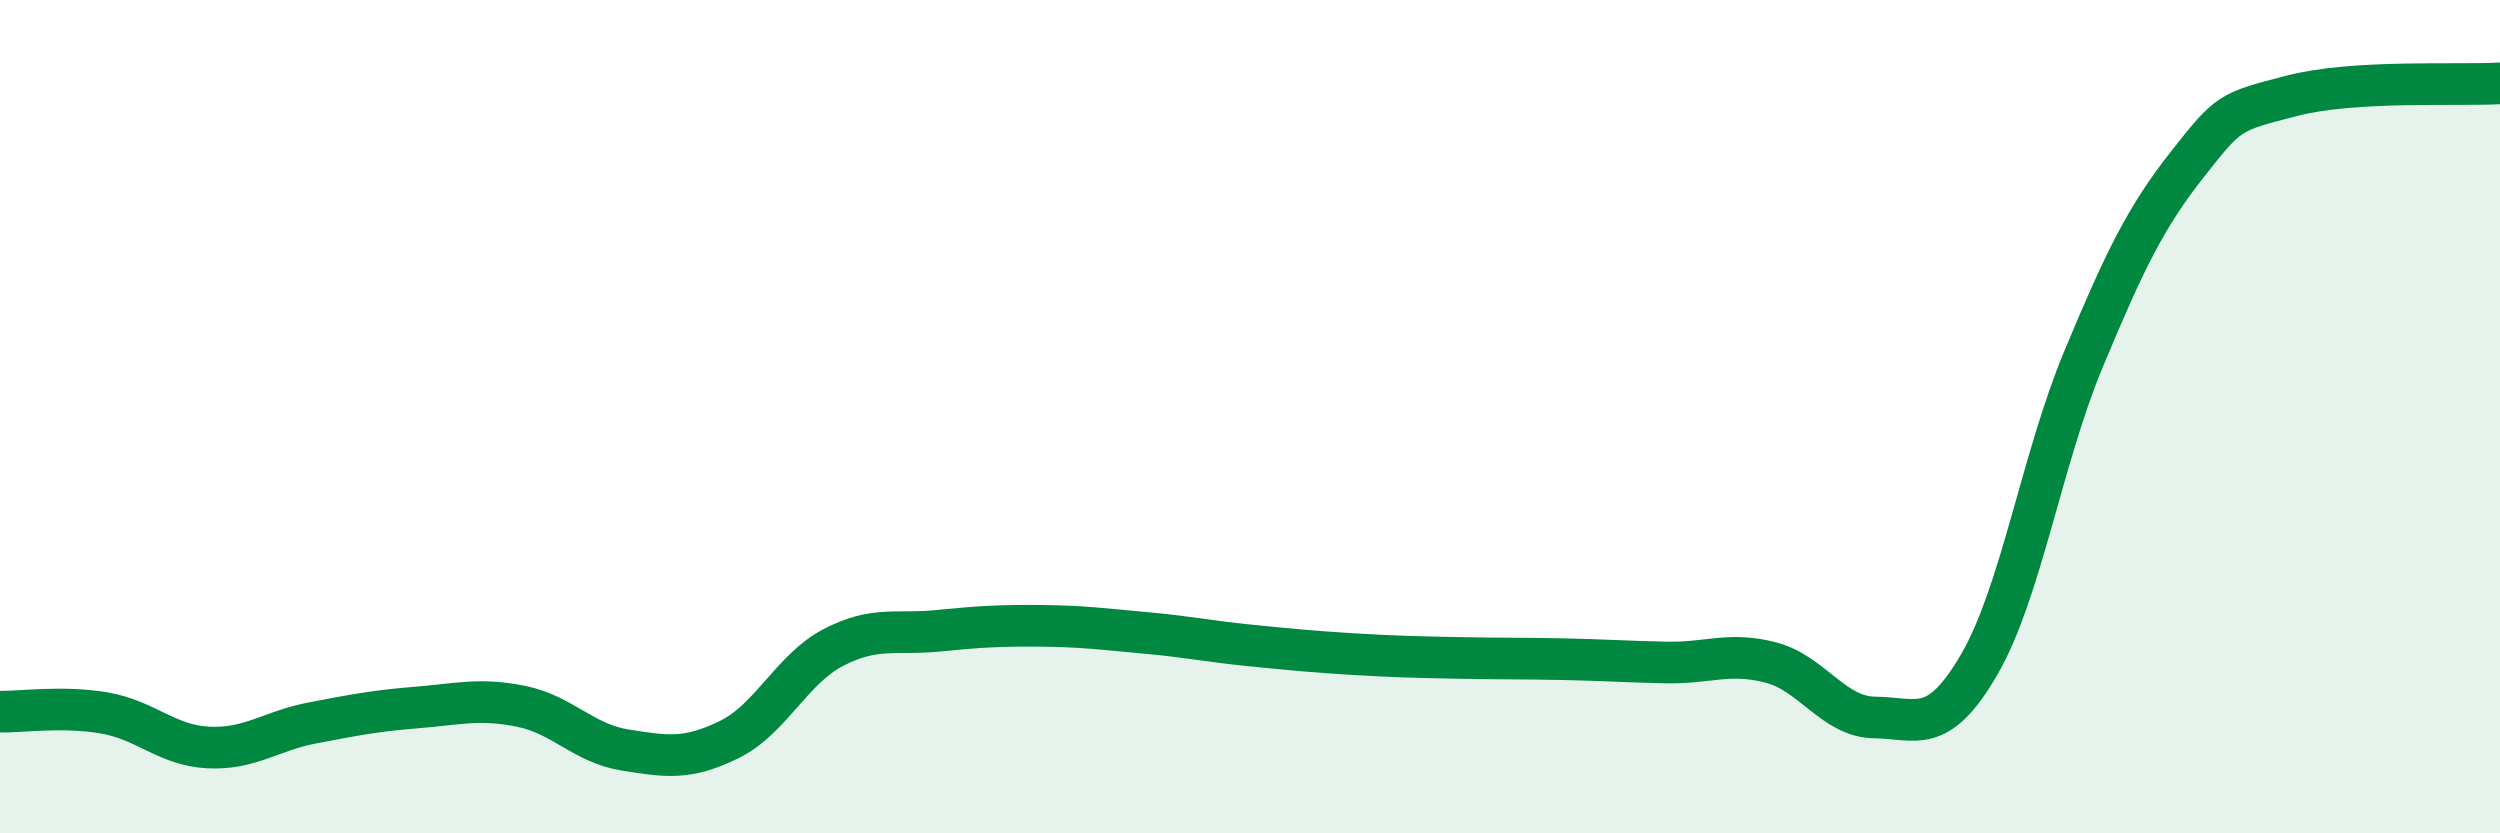 
    <svg width="60" height="20" viewBox="0 0 60 20" xmlns="http://www.w3.org/2000/svg">
      <path
        d="M 0,17.08 C 0.5,17.09 1.5,16.94 2.5,17.11 C 3.5,17.28 4,17.89 5,17.94 C 6,17.99 6.5,17.54 7.5,17.35 C 8.5,17.16 9,17.06 10,16.98 C 11,16.9 11.5,16.75 12.5,16.95 C 13.5,17.15 14,17.84 15,18 C 16,18.16 16.5,18.24 17.5,17.75 C 18.5,17.26 19,16.06 20,15.54 C 21,15.02 21.5,15.24 22.5,15.14 C 23.5,15.04 24,15.01 25,15.02 C 26,15.03 26.5,15.1 27.5,15.19 C 28.5,15.28 29,15.39 30,15.49 C 31,15.59 31.5,15.64 32.5,15.7 C 33.5,15.76 34,15.77 35,15.79 C 36,15.81 36.5,15.8 37.5,15.82 C 38.5,15.84 39,15.88 40,15.9 C 41,15.92 41.5,15.64 42.5,15.9 C 43.5,16.16 44,17.21 45,17.22 C 46,17.23 46.5,17.67 47.5,15.95 C 48.5,14.23 49,11.03 50,8.63 C 51,6.23 51.5,5.21 52.5,3.94 C 53.5,2.67 53.5,2.69 55,2.3 C 56.5,1.91 59,2.06 60,2L60 20L0 20Z"
        fill="#008740"
        opacity="0.1"
        stroke-linecap="round"
        stroke-linejoin="round"
      />
      <path
        d="M 0,17.08 C 0.5,17.09 1.5,16.94 2.5,17.11 C 3.5,17.28 4,17.89 5,17.94 C 6,17.99 6.5,17.54 7.5,17.35 C 8.5,17.16 9,17.06 10,16.98 C 11,16.9 11.5,16.75 12.5,16.95 C 13.5,17.15 14,17.84 15,18 C 16,18.16 16.5,18.24 17.5,17.75 C 18.5,17.26 19,16.06 20,15.54 C 21,15.02 21.5,15.24 22.5,15.14 C 23.5,15.04 24,15.01 25,15.02 C 26,15.03 26.5,15.1 27.5,15.19 C 28.5,15.28 29,15.39 30,15.49 C 31,15.59 31.5,15.64 32.5,15.7 C 33.5,15.76 34,15.77 35,15.79 C 36,15.81 36.5,15.8 37.5,15.82 C 38.5,15.84 39,15.88 40,15.9 C 41,15.92 41.5,15.64 42.5,15.9 C 43.5,16.16 44,17.21 45,17.22 C 46,17.23 46.5,17.67 47.5,15.95 C 48.5,14.23 49,11.03 50,8.63 C 51,6.23 51.5,5.21 52.5,3.94 C 53.5,2.67 53.5,2.69 55,2.3 C 56.5,1.91 59,2.06 60,2"
        stroke="#008740"
        stroke-width="1"
        fill="none"
        stroke-linecap="round"
        stroke-linejoin="round"
      />
    </svg>
  